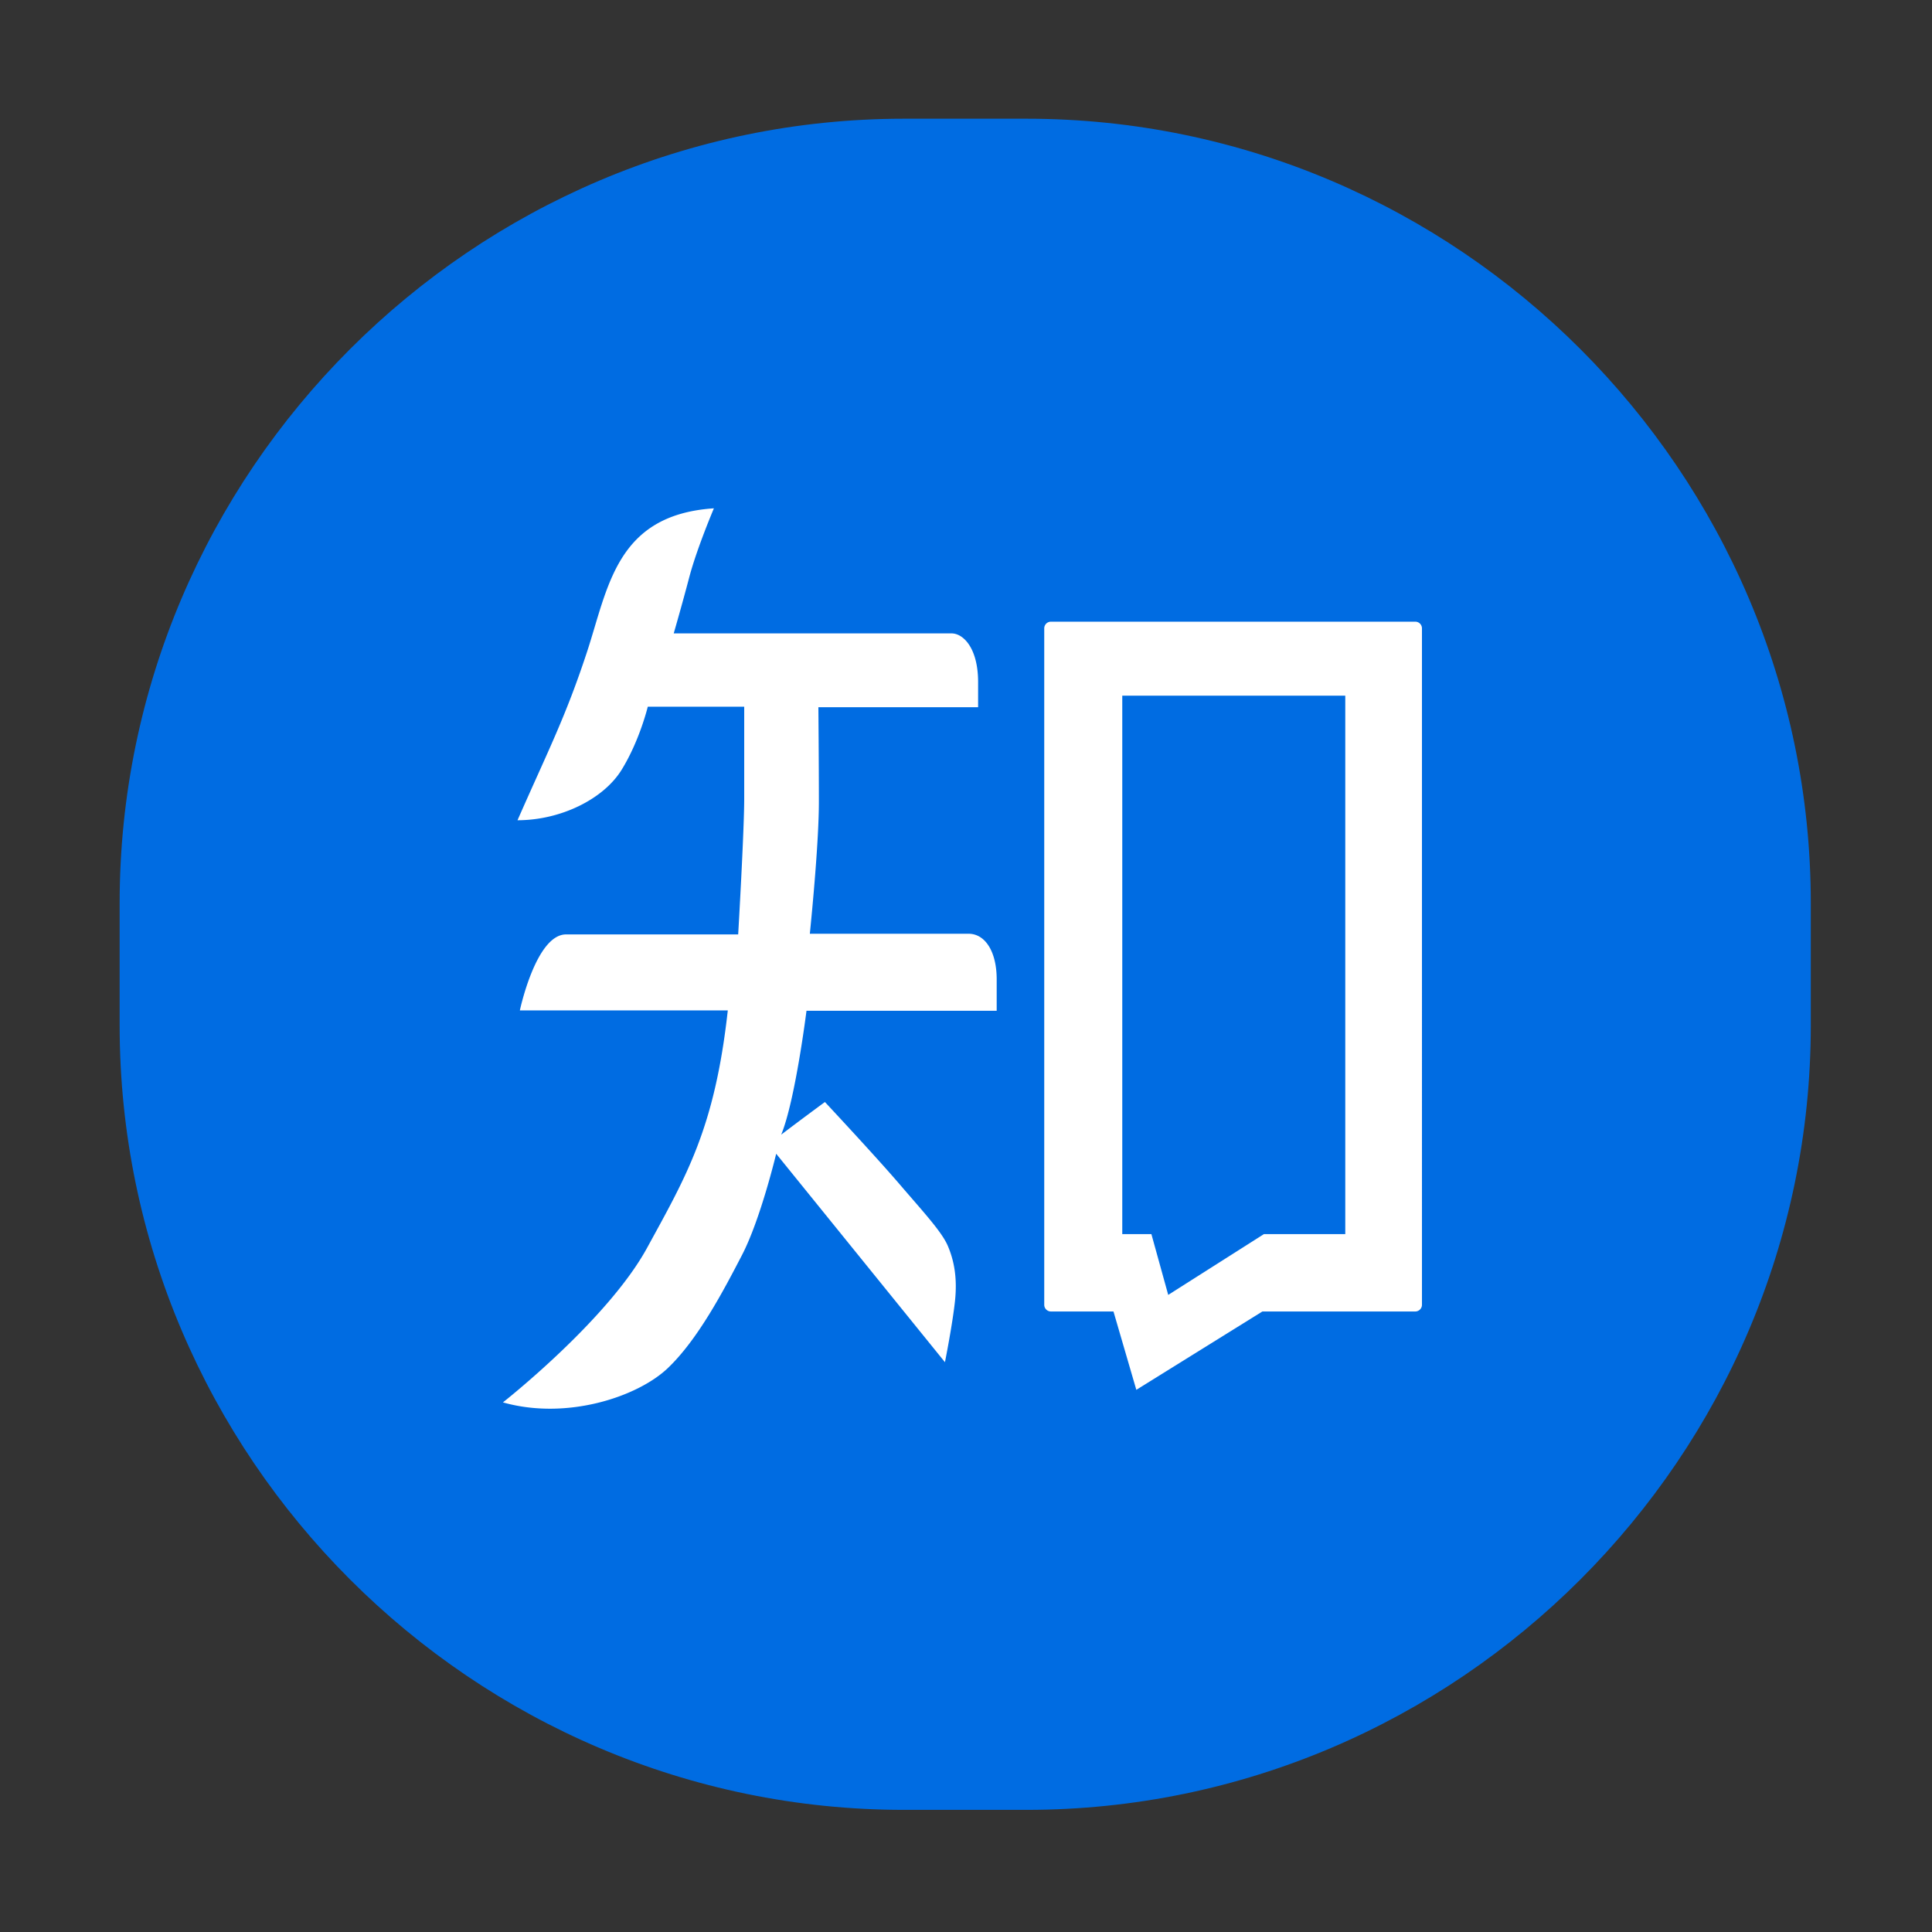 <?xml version="1.0" standalone="no"?><!DOCTYPE svg PUBLIC "-//W3C//DTD SVG 1.1//EN" "http://www.w3.org/Graphics/SVG/1.1/DTD/svg11.dtd"><svg t="1752051263434" class="icon" viewBox="0 0 1024 1024" version="1.1" xmlns="http://www.w3.org/2000/svg" p-id="26432" xmlns:xlink="http://www.w3.org/1999/xlink" width="64" height="64"><rect x="0" y="0" width="1024" height="1024" fill="#333333" stroke="none"/><path d="M544.06 959.267h-64.949c-228.634 0-415.697-187.064-415.697-415.697v-64.949c0-228.634 187.064-415.697 415.697-415.697h64.949c228.634 0 415.697 187.064 415.697 415.697v64.949c-0.001 228.634-187.065 415.697-415.697 415.697z" fill="#006CE2" p-id="26433"></path><path d="M513.359 494.912h-84.125c1.331-13.312 4.792-49.517 4.792-70.016 0-20.499-0.266-50.05-0.266-50.05h84.658v-13.312c0-17.837-7.72-25.823-14.11-25.823H357.086s4.259-14.643 8.253-29.817c3.993-15.175 13.045-36.472 13.045-36.472-51.913 3.461-55.995 41.974-67.354 76.405-11.359 34.431-20.233 51.381-36.738 88.917 22.895 0 45.524-11.181 55.108-26.622 9.584-15.441 13.932-33.544 13.932-33.544h51.114v48.629c0 17.393-3.195 72.057-3.195 72.057h-91.225c-15.974 0-24.492 40.288-24.492 40.288h110.215c-6.921 62.473-21.83 87.498-42.773 125.833-20.943 38.336-76.405 81.908-76.405 81.908 33.81 9.584 71.347-2.928 87.32-18.103 15.974-15.175 29.55-40.998 39.401-60.017 9.85-19.019 18.103-53.66 18.103-53.66l89.45 110.481s3.993-19.967 5.324-32.479c1.331-12.513-0.621-21.741-3.816-29.196-3.195-7.454-12.778-17.748-25.557-32.657-12.778-14.909-39.578-43.571-39.578-43.571s-13.045 9.584-23.161 17.305c7.454-18.103 13.4-65.668 13.4-65.668h100.809v-16.683c0.002-14.551-6.032-24.135-14.906-24.135zM750.118 329.501H557.019a3.55 3.55 0 0 0-3.55 3.55v358.51a3.55 3.55 0 0 0 3.55 3.55h33.145l12.113 41.531 66.821-41.531h81.02a3.55 3.55 0 0 0 3.55-3.55V333.05a3.55 3.55 0 0 0-3.55-3.55zM713.025 654.112h-43.128l-50.714 32.212-8.918-32.212h-15.441V368.724h118.202V654.112z" fill="#FFFFFF" p-id="26434"></path></svg>